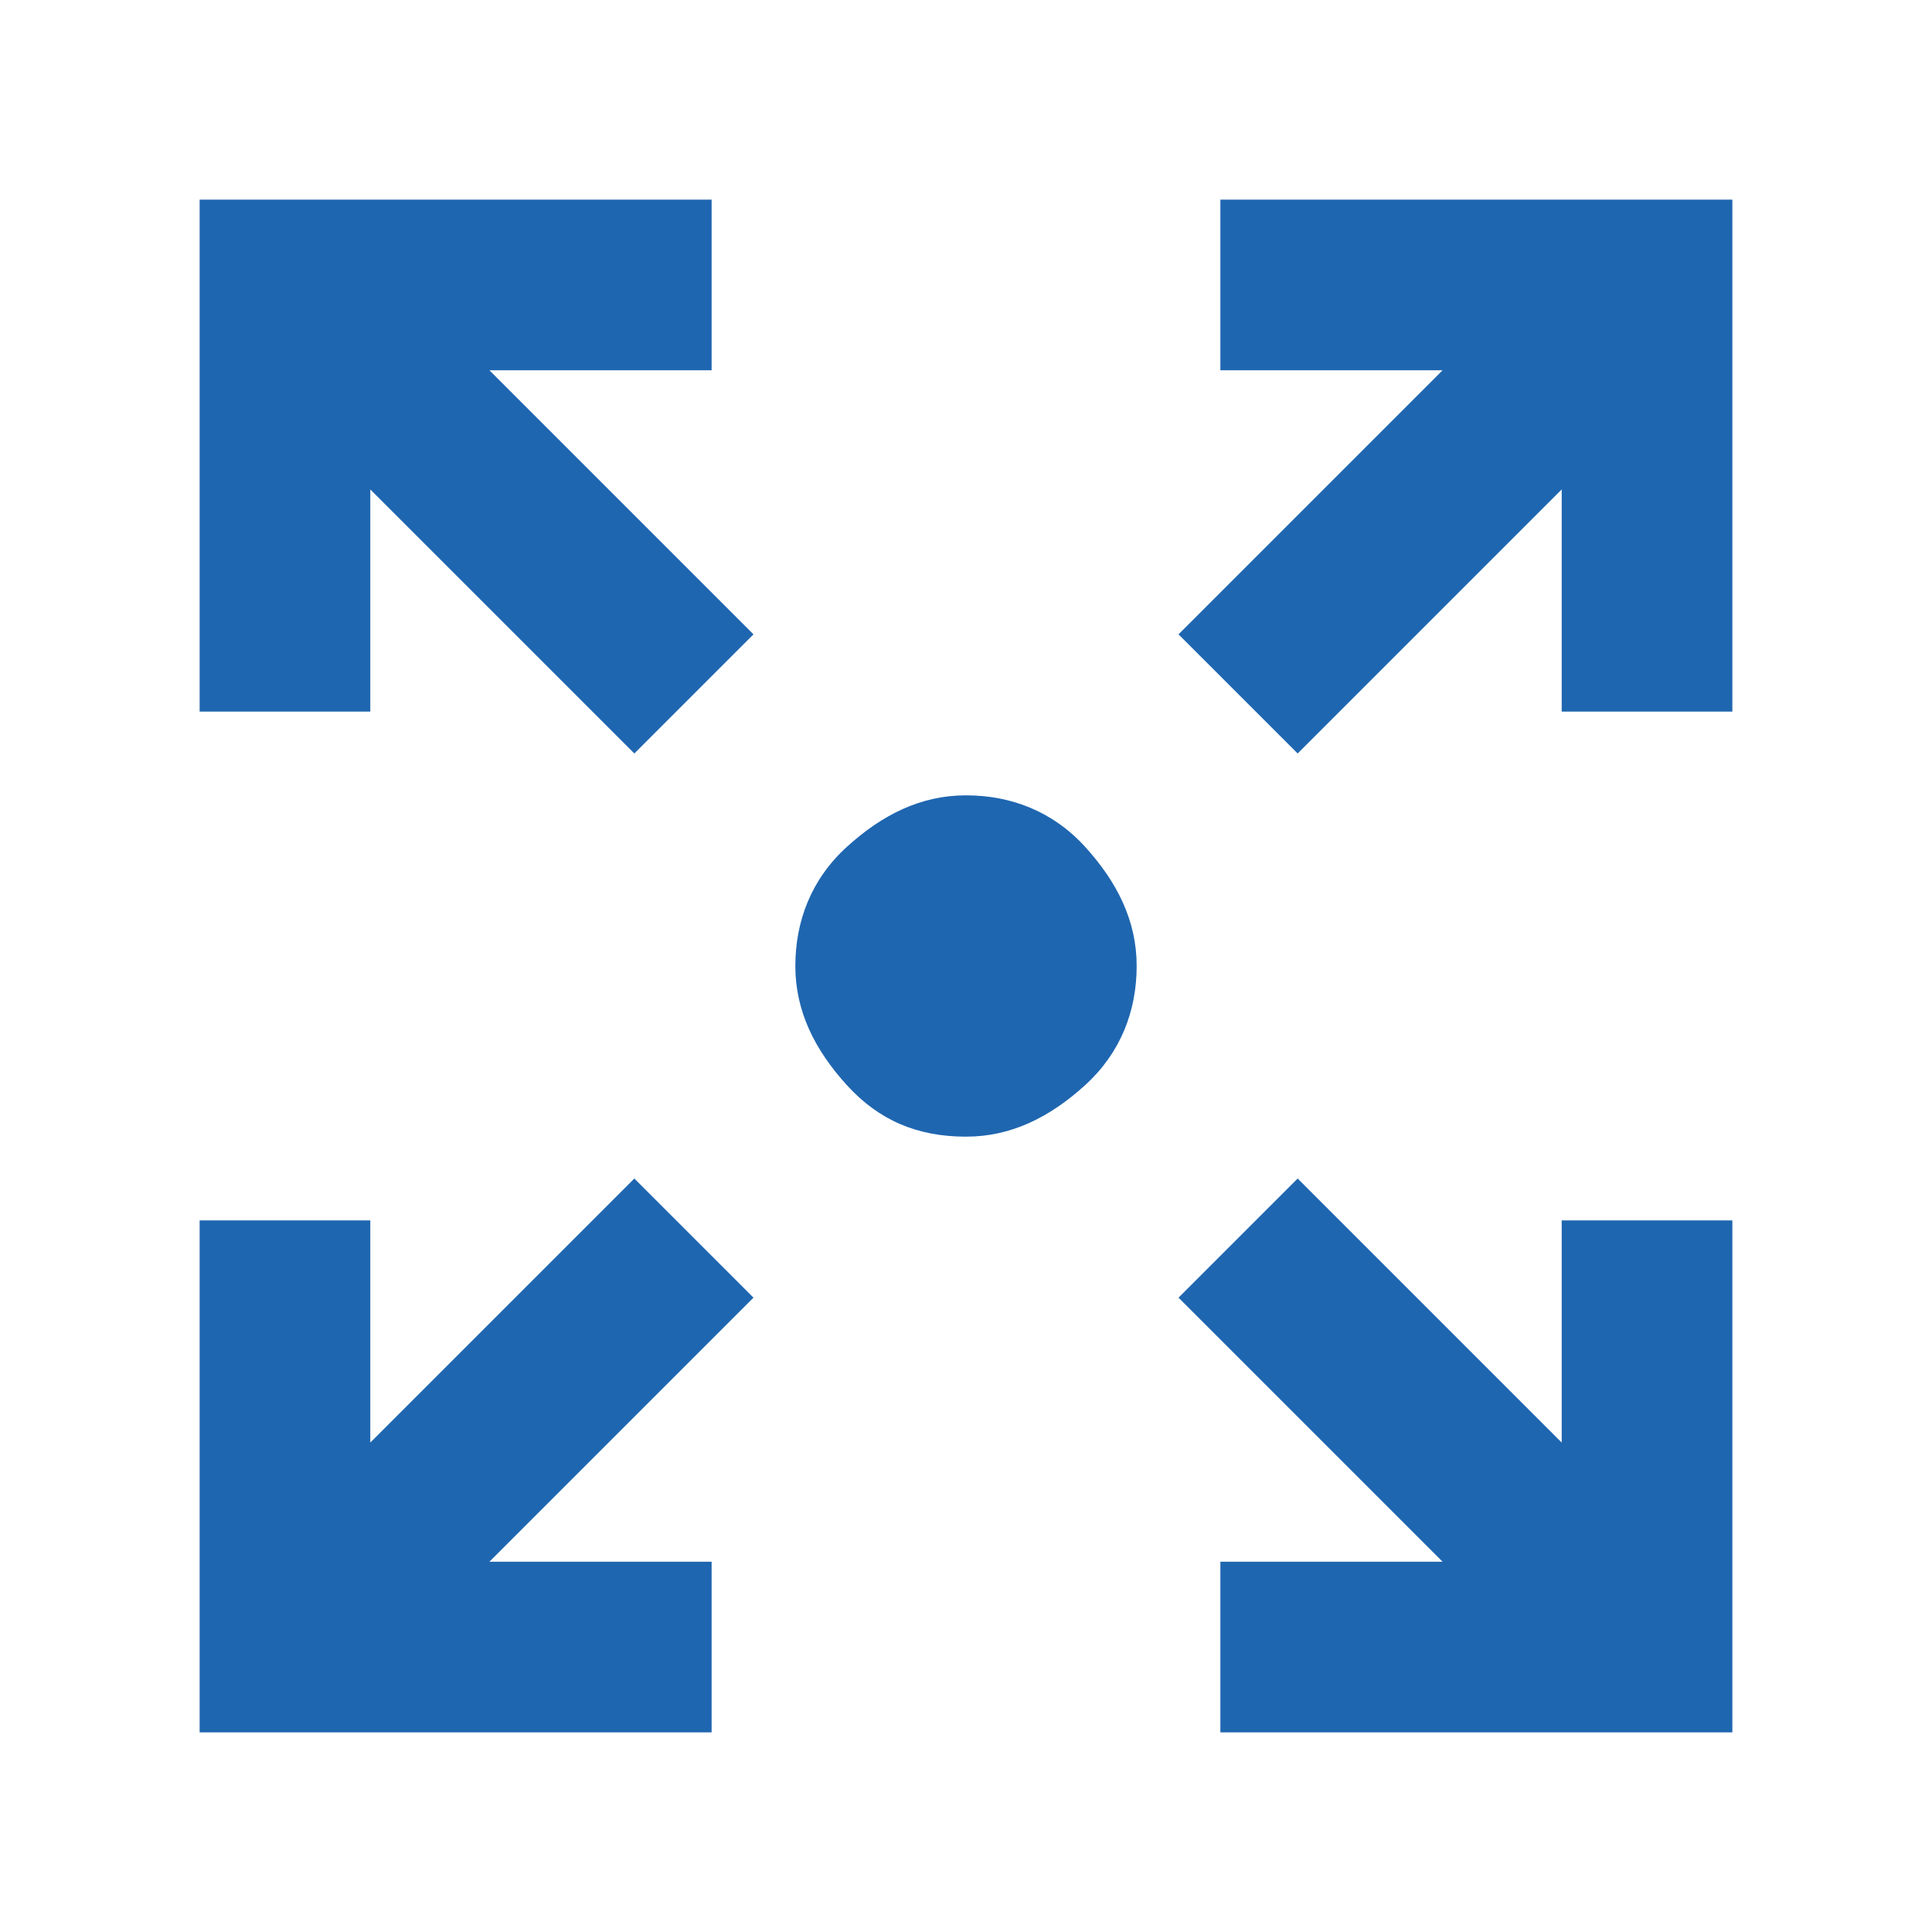 <?xml version="1.0" encoding="UTF-8"?>
<svg id="Layer_1" xmlns="http://www.w3.org/2000/svg" version="1.1" viewBox="0 0 60 60">
  <!-- Generator: Adobe Illustrator 29.5.1, SVG Export Plug-In . SVG Version: 2.1.0 Build 141)  -->
  <defs>
    <style>
      .st0 {
        fill: #1f66b0;
      }
    </style>
  </defs>
  <path class="st0" d="M6.2,53.8v-15.9h5.3v6.9l8.2-8.2,3.7,3.7-8.2,8.2h6.9v5.3H6.2ZM37.9,53.8v-5.3h6.9l-8.2-8.2,3.7-3.7,8.2,8.2v-6.9h5.3v15.9h-15.9ZM19.7,23.4l-8.2-8.2v6.9h-5.3V6.2h15.9v5.3h-6.9l8.2,8.2-3.7,3.7ZM40.3,23.4l-3.7-3.7,8.2-8.2h-6.9v-5.3h15.9v15.9h-5.3v-6.9l-8.2,8.2ZM30,35.3c-1.5,0-2.7-.5-3.7-1.6s-1.6-2.3-1.6-3.7.5-2.7,1.6-3.7,2.3-1.6,3.7-1.6,2.7.5,3.7,1.6,1.6,2.3,1.6,3.7-.5,2.7-1.6,3.7-2.3,1.6-3.7,1.6Z"/>
</svg>